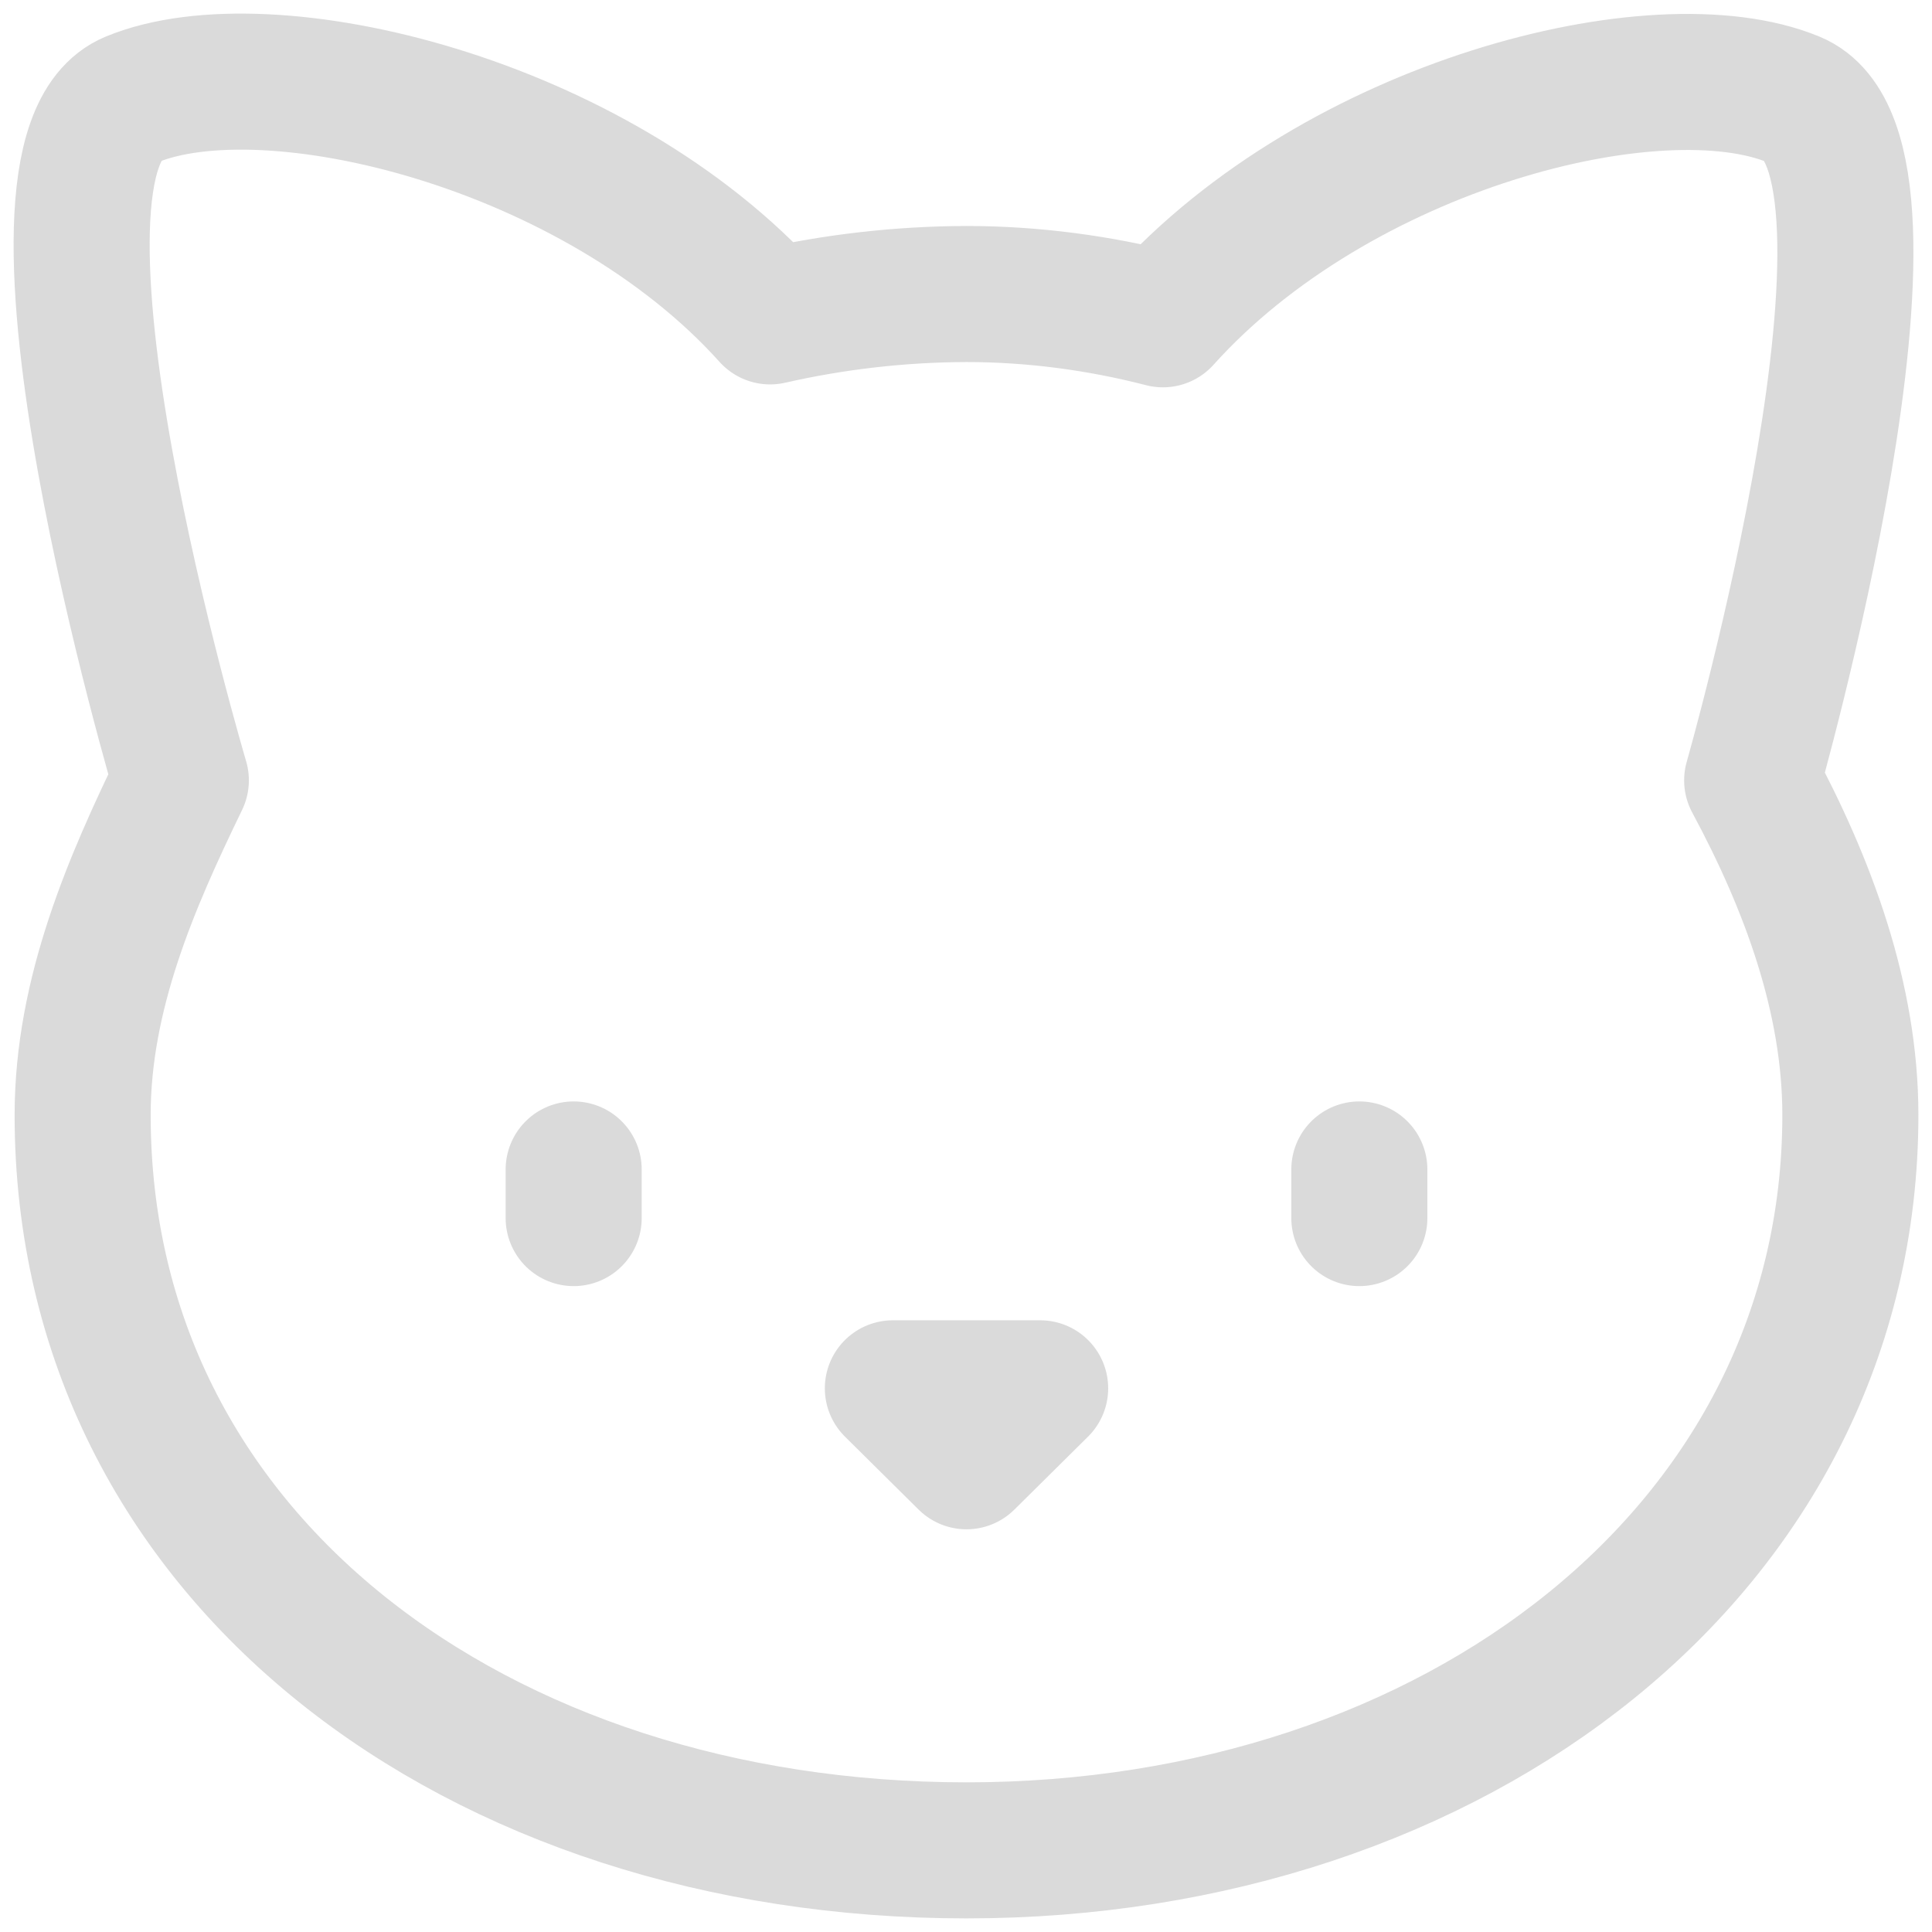 <?xml version="1.0" encoding="UTF-8"?> <svg xmlns="http://www.w3.org/2000/svg" width="71" height="71" viewBox="0 0 71 71" fill="none"> <path d="M21.082 42.977V44.764M49.955 42.977V44.764M35.519 10.805C37.937 10.805 40.391 11.127 42.737 11.734C49.161 4.585 60.89 1.582 65.907 3.655C70.959 5.729 64.391 28.678 64.391 28.678C66.448 32.503 68 36.686 68 40.975C68 56.918 53.456 68 35.519 68C17.582 68 3.037 57.276 3.037 40.975C3.037 36.507 4.842 32.396 6.646 28.678C6.646 28.678 -0.175 5.729 4.842 3.655C9.858 1.582 21.877 4.478 28.301 11.627C30.668 11.088 33.089 10.812 35.519 10.805ZM32.812 51.02H38.225L35.518 53.701L32.812 51.02Z" stroke="#DADADA" stroke-width="5" stroke-linecap="round" stroke-linejoin="round"></path> </svg> 